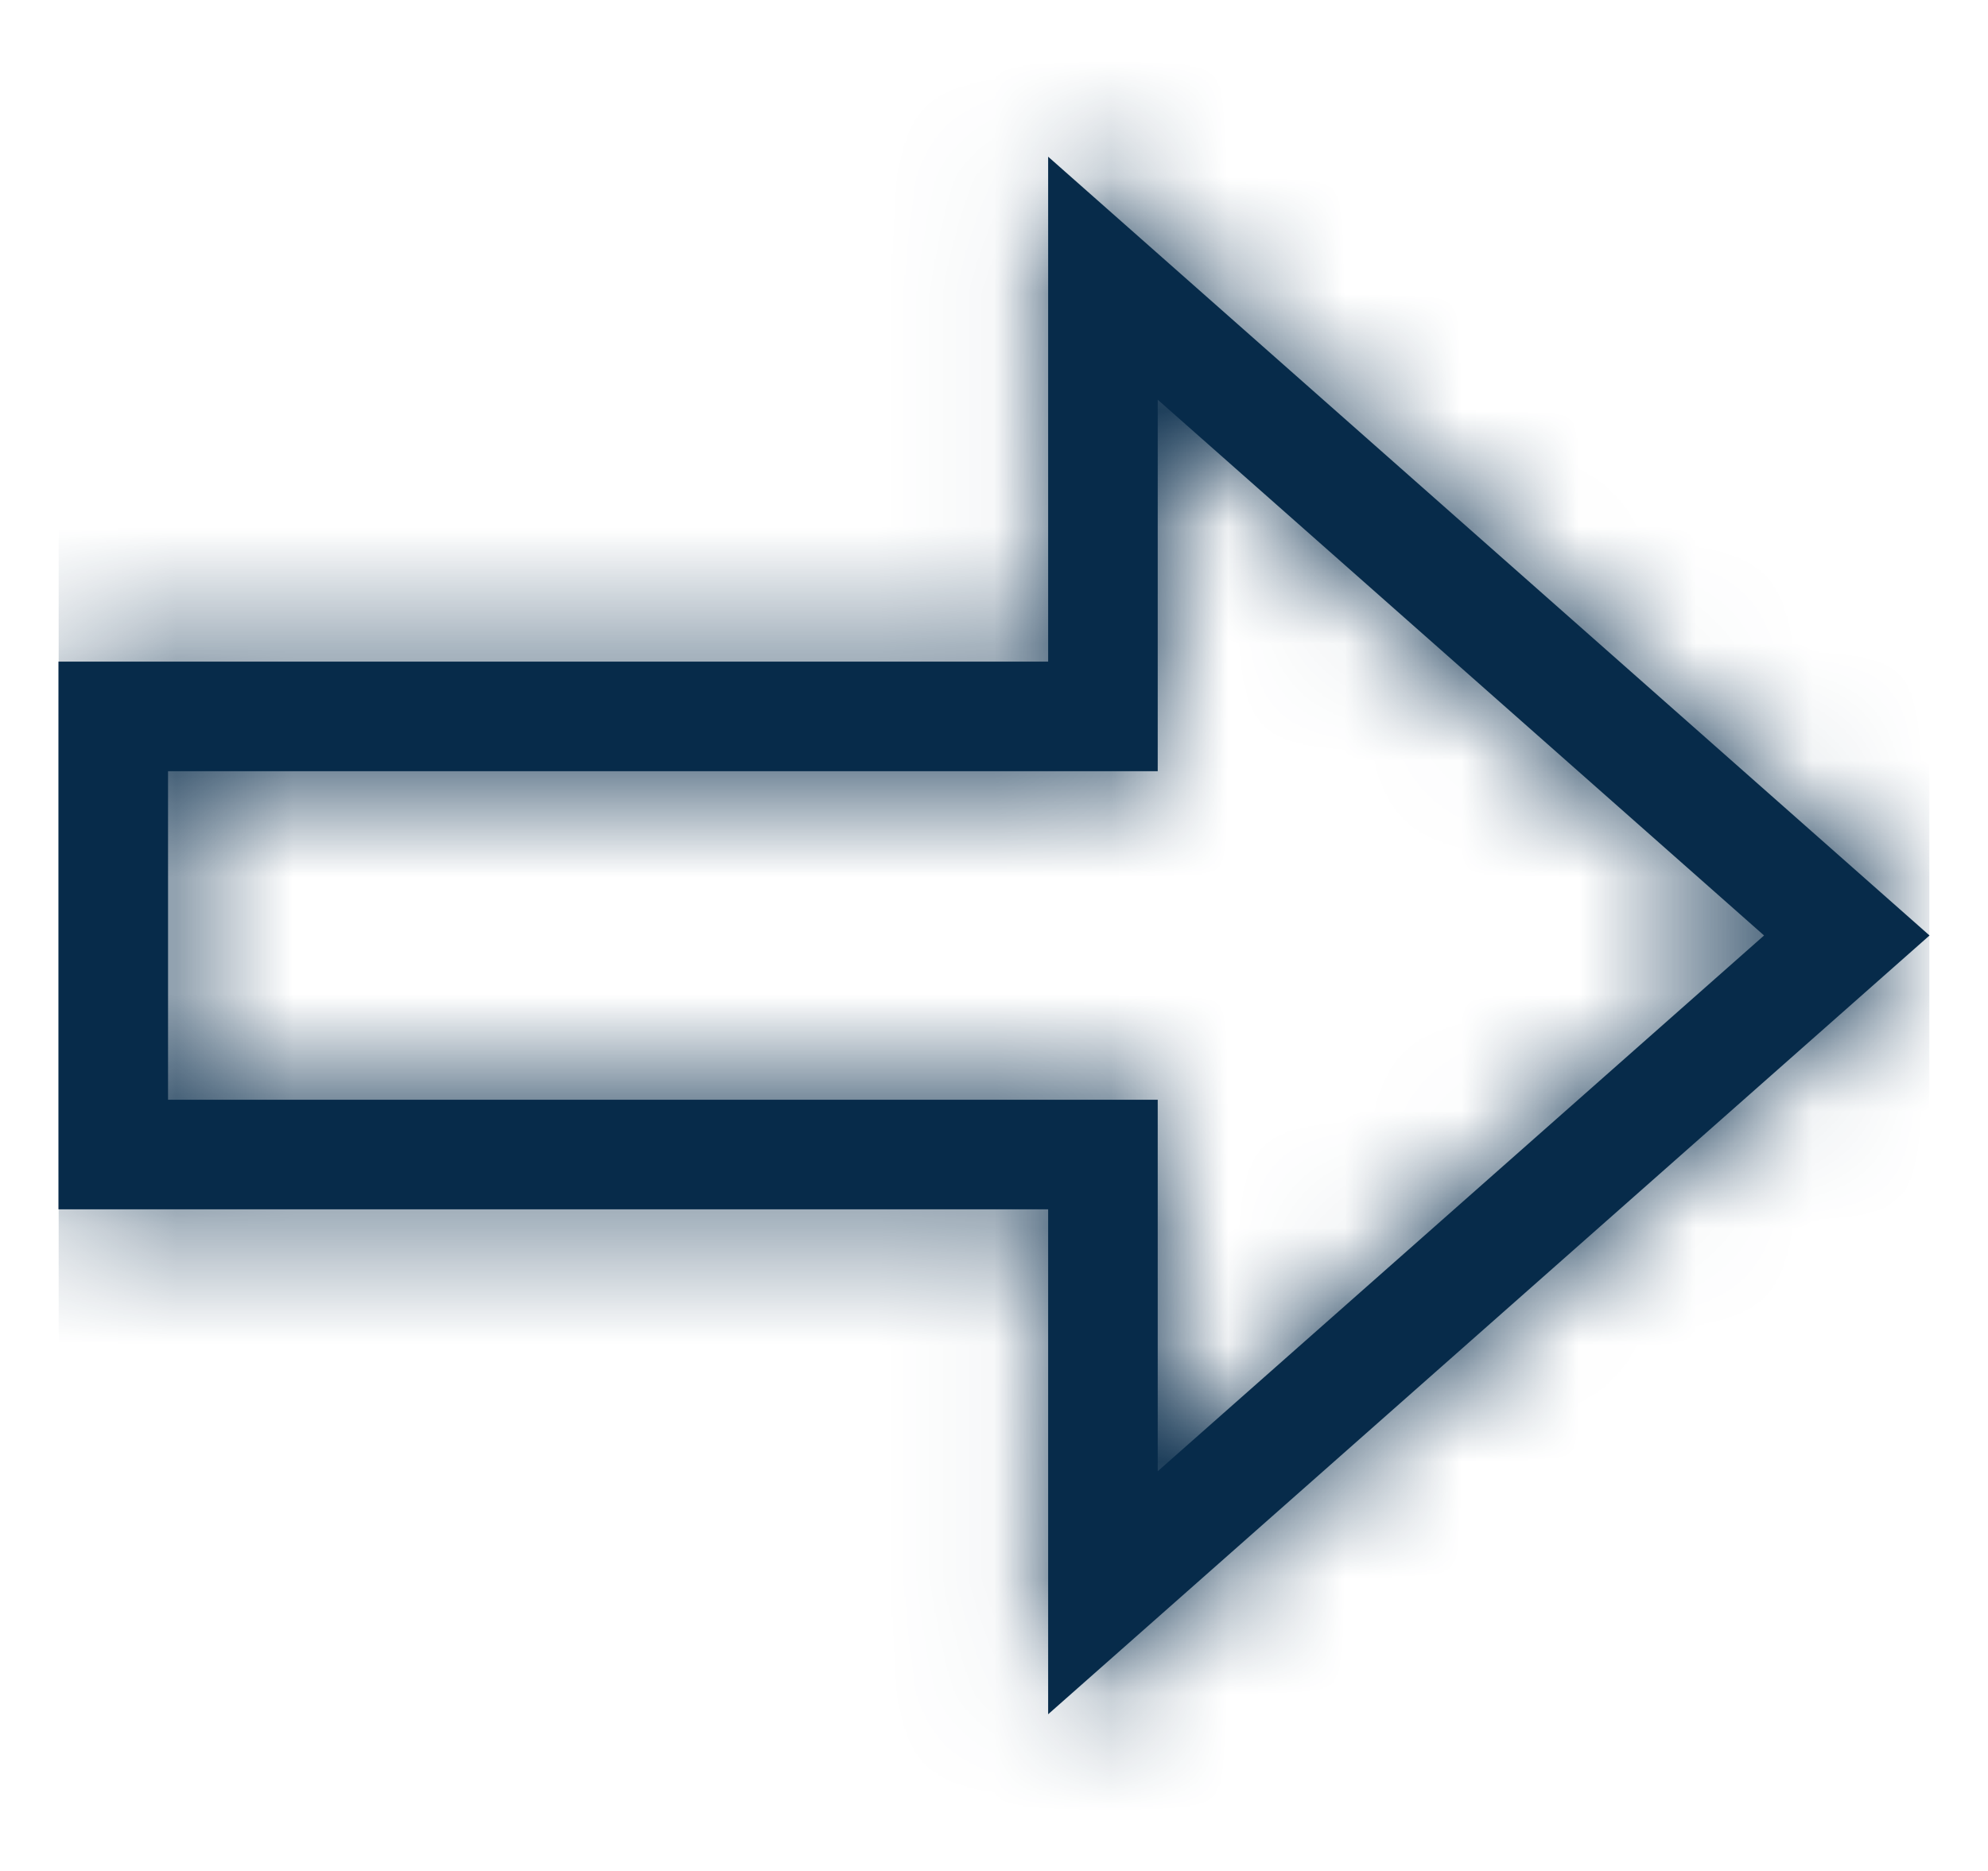 <svg width="17" height="16" viewBox="0 0 17 16" fill="none" xmlns="http://www.w3.org/2000/svg">
<g clip-path="url(#clip0_1_5635)">
<mask id="path-1-inside-1_1_5635" fill="white">
<path d="M16.5 8L8.963 1.34V5.658H0.5V10.342H8.963V14.66L16.5 8ZM1.437 9.405V6.595H9.9V3.418L15.085 8L9.9 12.582V9.405H1.437Z"/>
</mask>
<path d="M16.5 8L8.963 1.34V5.658H0.5V10.342H8.963V14.66L16.5 8ZM1.437 9.405V6.595H9.9V3.418L15.085 8L9.9 12.582V9.405H1.437Z" fill="#072B4A"/>
<path d="M16.5 8L17.493 9.124L18.765 8L17.493 6.876L16.5 8ZM8.963 1.34L9.956 0.216L7.463 -1.987V1.34H8.963ZM8.963 5.658V7.158H10.463V5.658H8.963ZM0.5 5.658V4.158H-1V5.658H0.5ZM0.5 10.342H-1V11.842H0.5V10.342ZM8.963 10.342H10.463V8.842H8.963V10.342ZM8.963 14.66H7.463V17.987L9.956 15.784L8.963 14.66ZM1.437 9.405H-0.063V10.905H1.437V9.405ZM1.437 6.595V5.095H-0.063V6.595H1.437ZM9.9 6.595V8.095H11.4V6.595H9.9ZM9.9 3.418L10.893 2.294L8.4 0.091V3.418H9.9ZM15.085 8L16.078 9.124L17.351 8L16.078 6.876L15.085 8ZM9.9 12.582H8.4V15.909L10.893 13.706L9.9 12.582ZM9.9 9.405H11.4V7.905H9.9V9.405ZM17.493 6.876L9.956 0.216L7.97 2.464L15.507 9.124L17.493 6.876ZM7.463 1.34V5.658H10.463V1.34H7.463ZM8.963 4.158H0.5V7.158H8.963V4.158ZM-1 5.658V10.342H2V5.658H-1ZM0.5 11.842H8.963V8.842H0.5V11.842ZM7.463 10.342V14.66H10.463V10.342H7.463ZM9.956 15.784L17.493 9.124L15.507 6.876L7.97 13.536L9.956 15.784ZM2.937 9.405V6.595H-0.063V9.405H2.937ZM1.437 8.095H9.9V5.095H1.437V8.095ZM11.4 6.595V3.418H8.4V6.595H11.4ZM8.906 4.542L14.092 9.124L16.078 6.876L10.893 2.294L8.906 4.542ZM14.092 6.876L8.907 11.458L10.893 13.706L16.078 9.124L14.092 6.876ZM11.4 12.582V9.405H8.4V12.582H11.4ZM9.9 7.905H1.437V10.905H9.9V7.905Z" fill="#072B4A" mask="url(#path-1-inside-1_1_5635)"/>
</g>
<defs>
<clipPath id="clip0_1_5635">
<rect width="16" height="16" fill="white" transform="translate(0.5)"/>
</clipPath>
</defs>
</svg>
